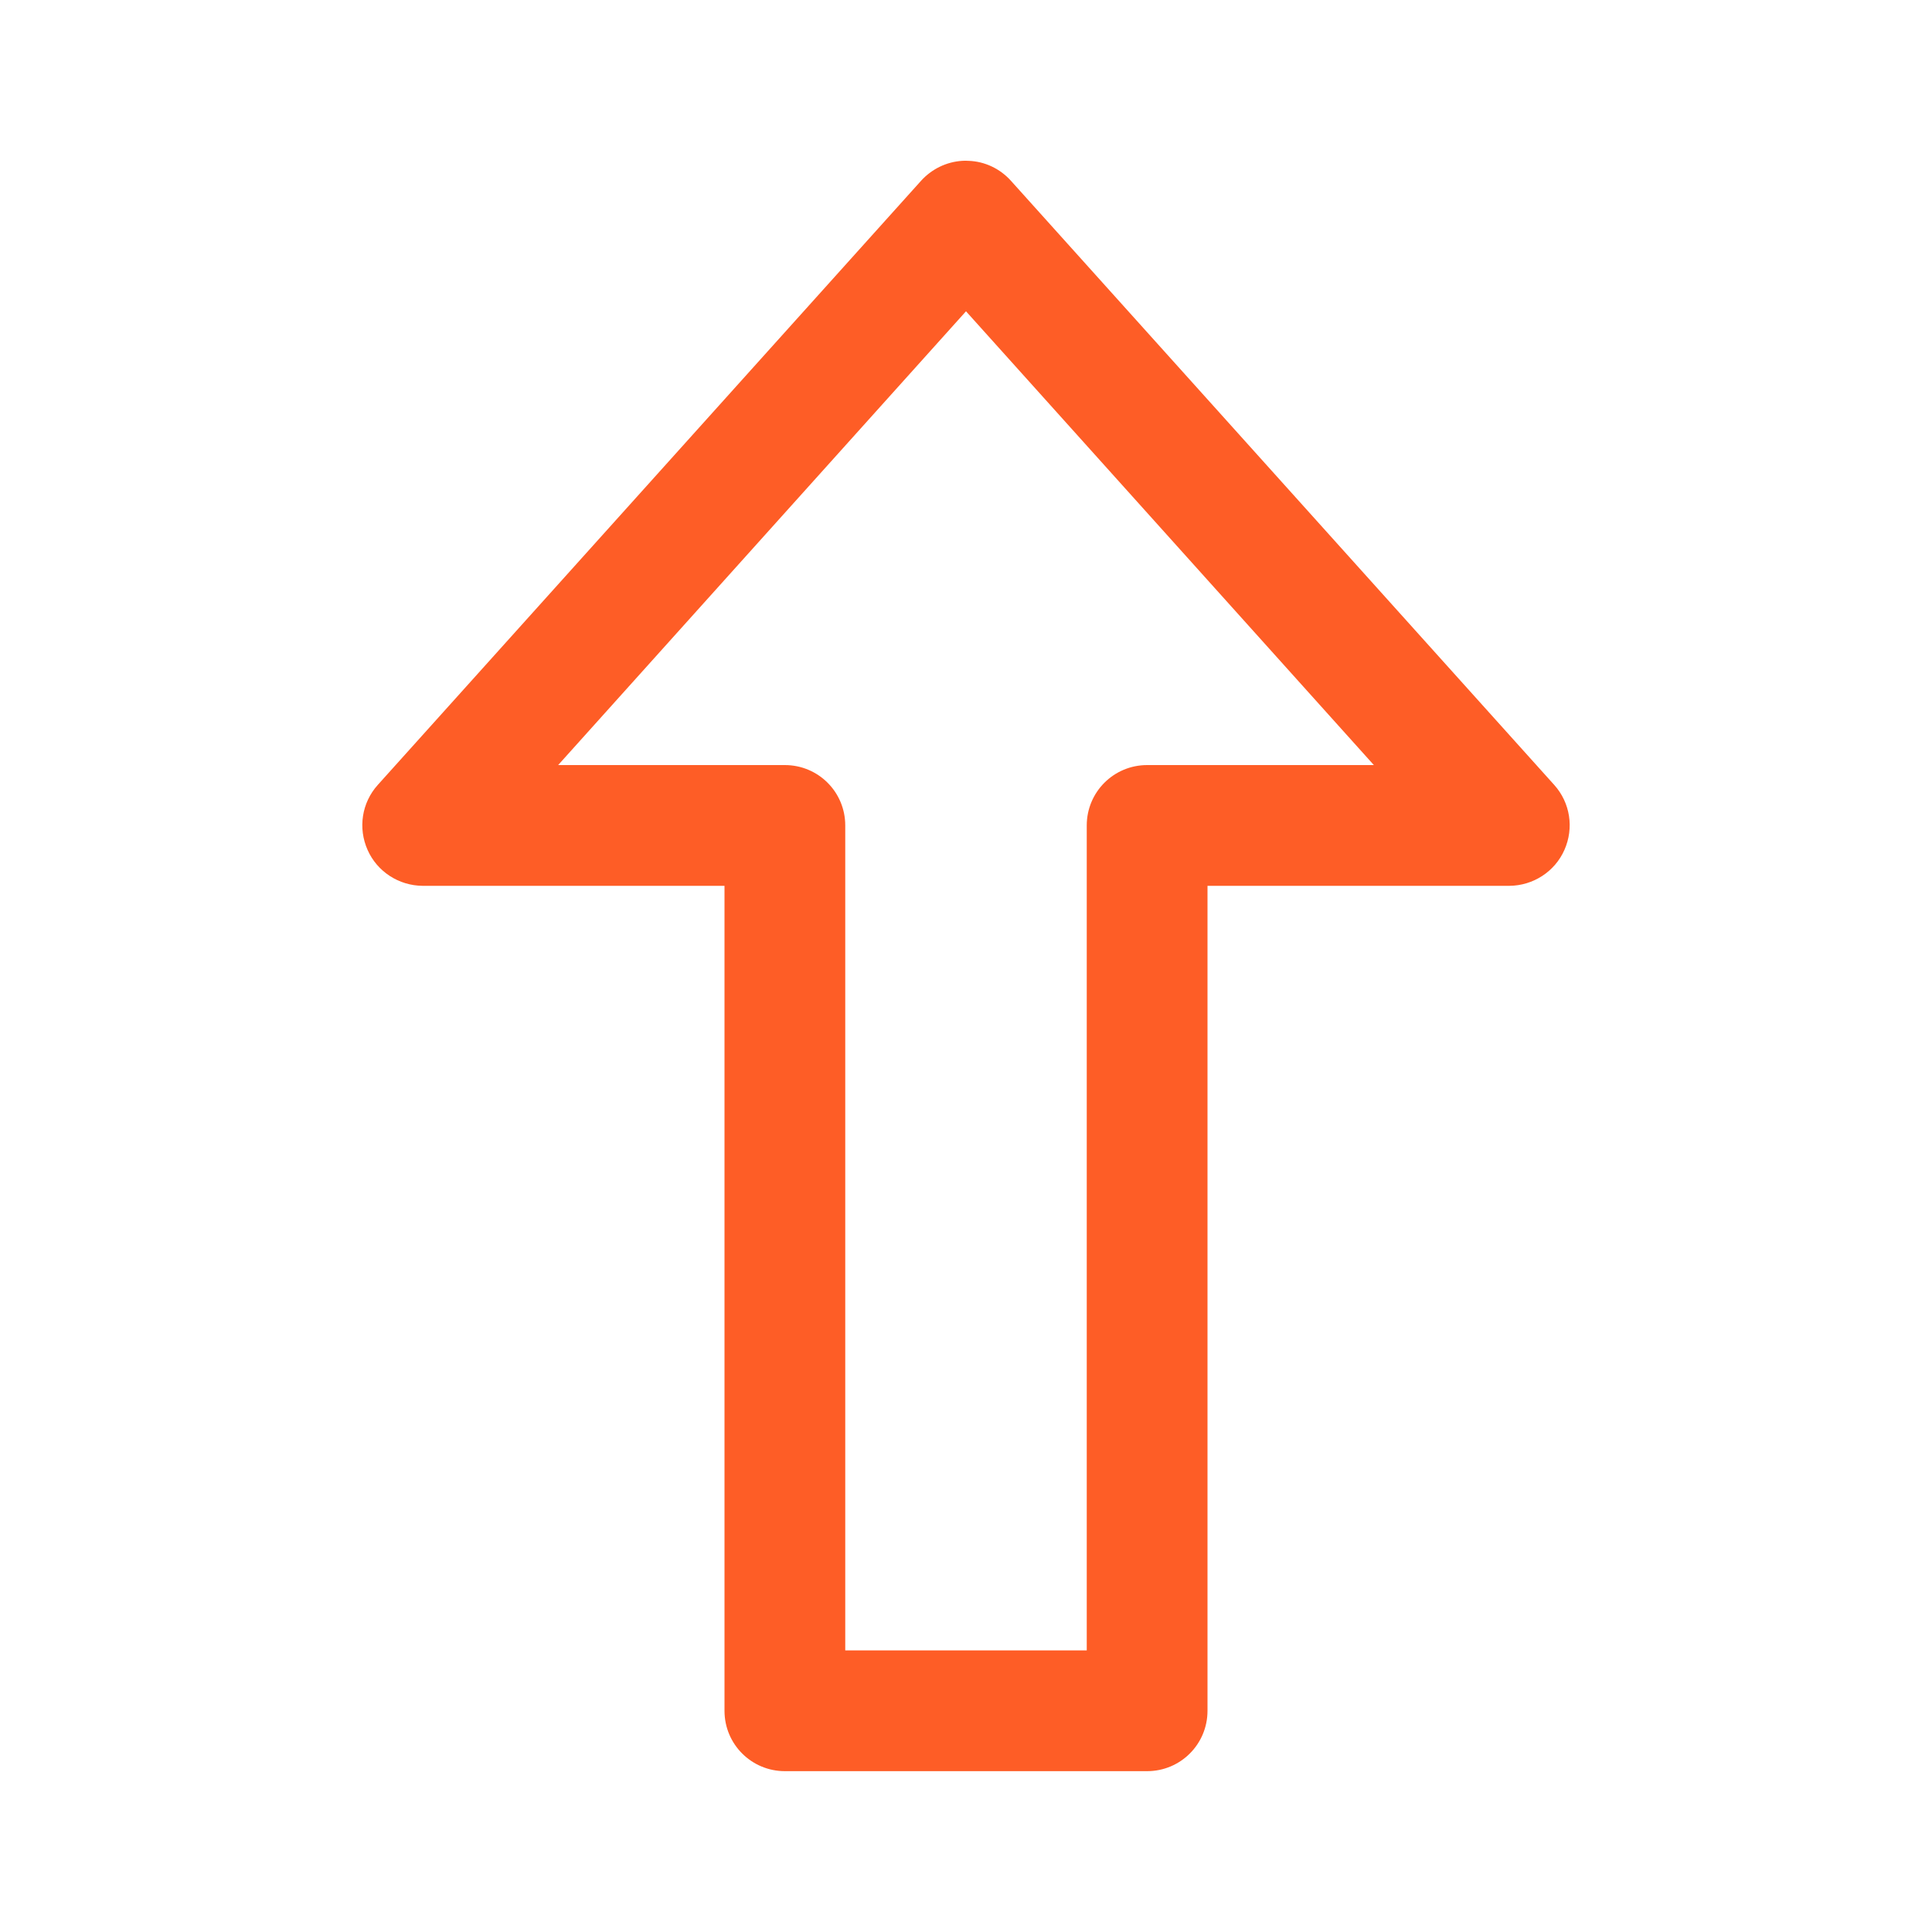 <?xml version="1.0" encoding="UTF-8"?> <svg xmlns="http://www.w3.org/2000/svg" xmlns:xlink="http://www.w3.org/1999/xlink" viewBox="0 0 48 48" width="48px" height="48px"><g id="surface9707621"><path style=" stroke:none;fill-rule:nonzero;fill:rgb(99.608%,36.471%,14.902%);fill-opacity:1;" d="M 24.055 3.996 C 24.008 3.992 23.957 3.992 23.906 3.996 C 23.516 4.02 23.148 4.199 22.883 4.492 L 9.383 19.504 C 8.988 19.945 8.891 20.574 9.133 21.117 C 9.371 21.656 9.91 22.004 10.5 22.008 L 18 22.008 L 18 42.504 C 18 43.336 18.672 44.004 19.5 44.004 L 28.5 44.004 C 29.328 44.004 30 43.336 30 42.504 L 30 22.008 L 37.5 22.008 C 38.09 22.004 38.629 21.656 38.867 21.117 C 39.109 20.574 39.012 19.945 38.617 19.504 L 25.117 4.492 C 24.844 4.188 24.461 4.008 24.059 3.996 Z M 24 7.734 L 34.133 19.008 L 28.5 19.008 C 27.672 19.008 27 19.676 27 20.508 L 27 41.004 L 21 41.004 L 21 20.508 C 21 19.676 20.328 19.008 19.5 19.008 L 13.867 19.008 Z M 24 7.734 "></path></g></svg> 